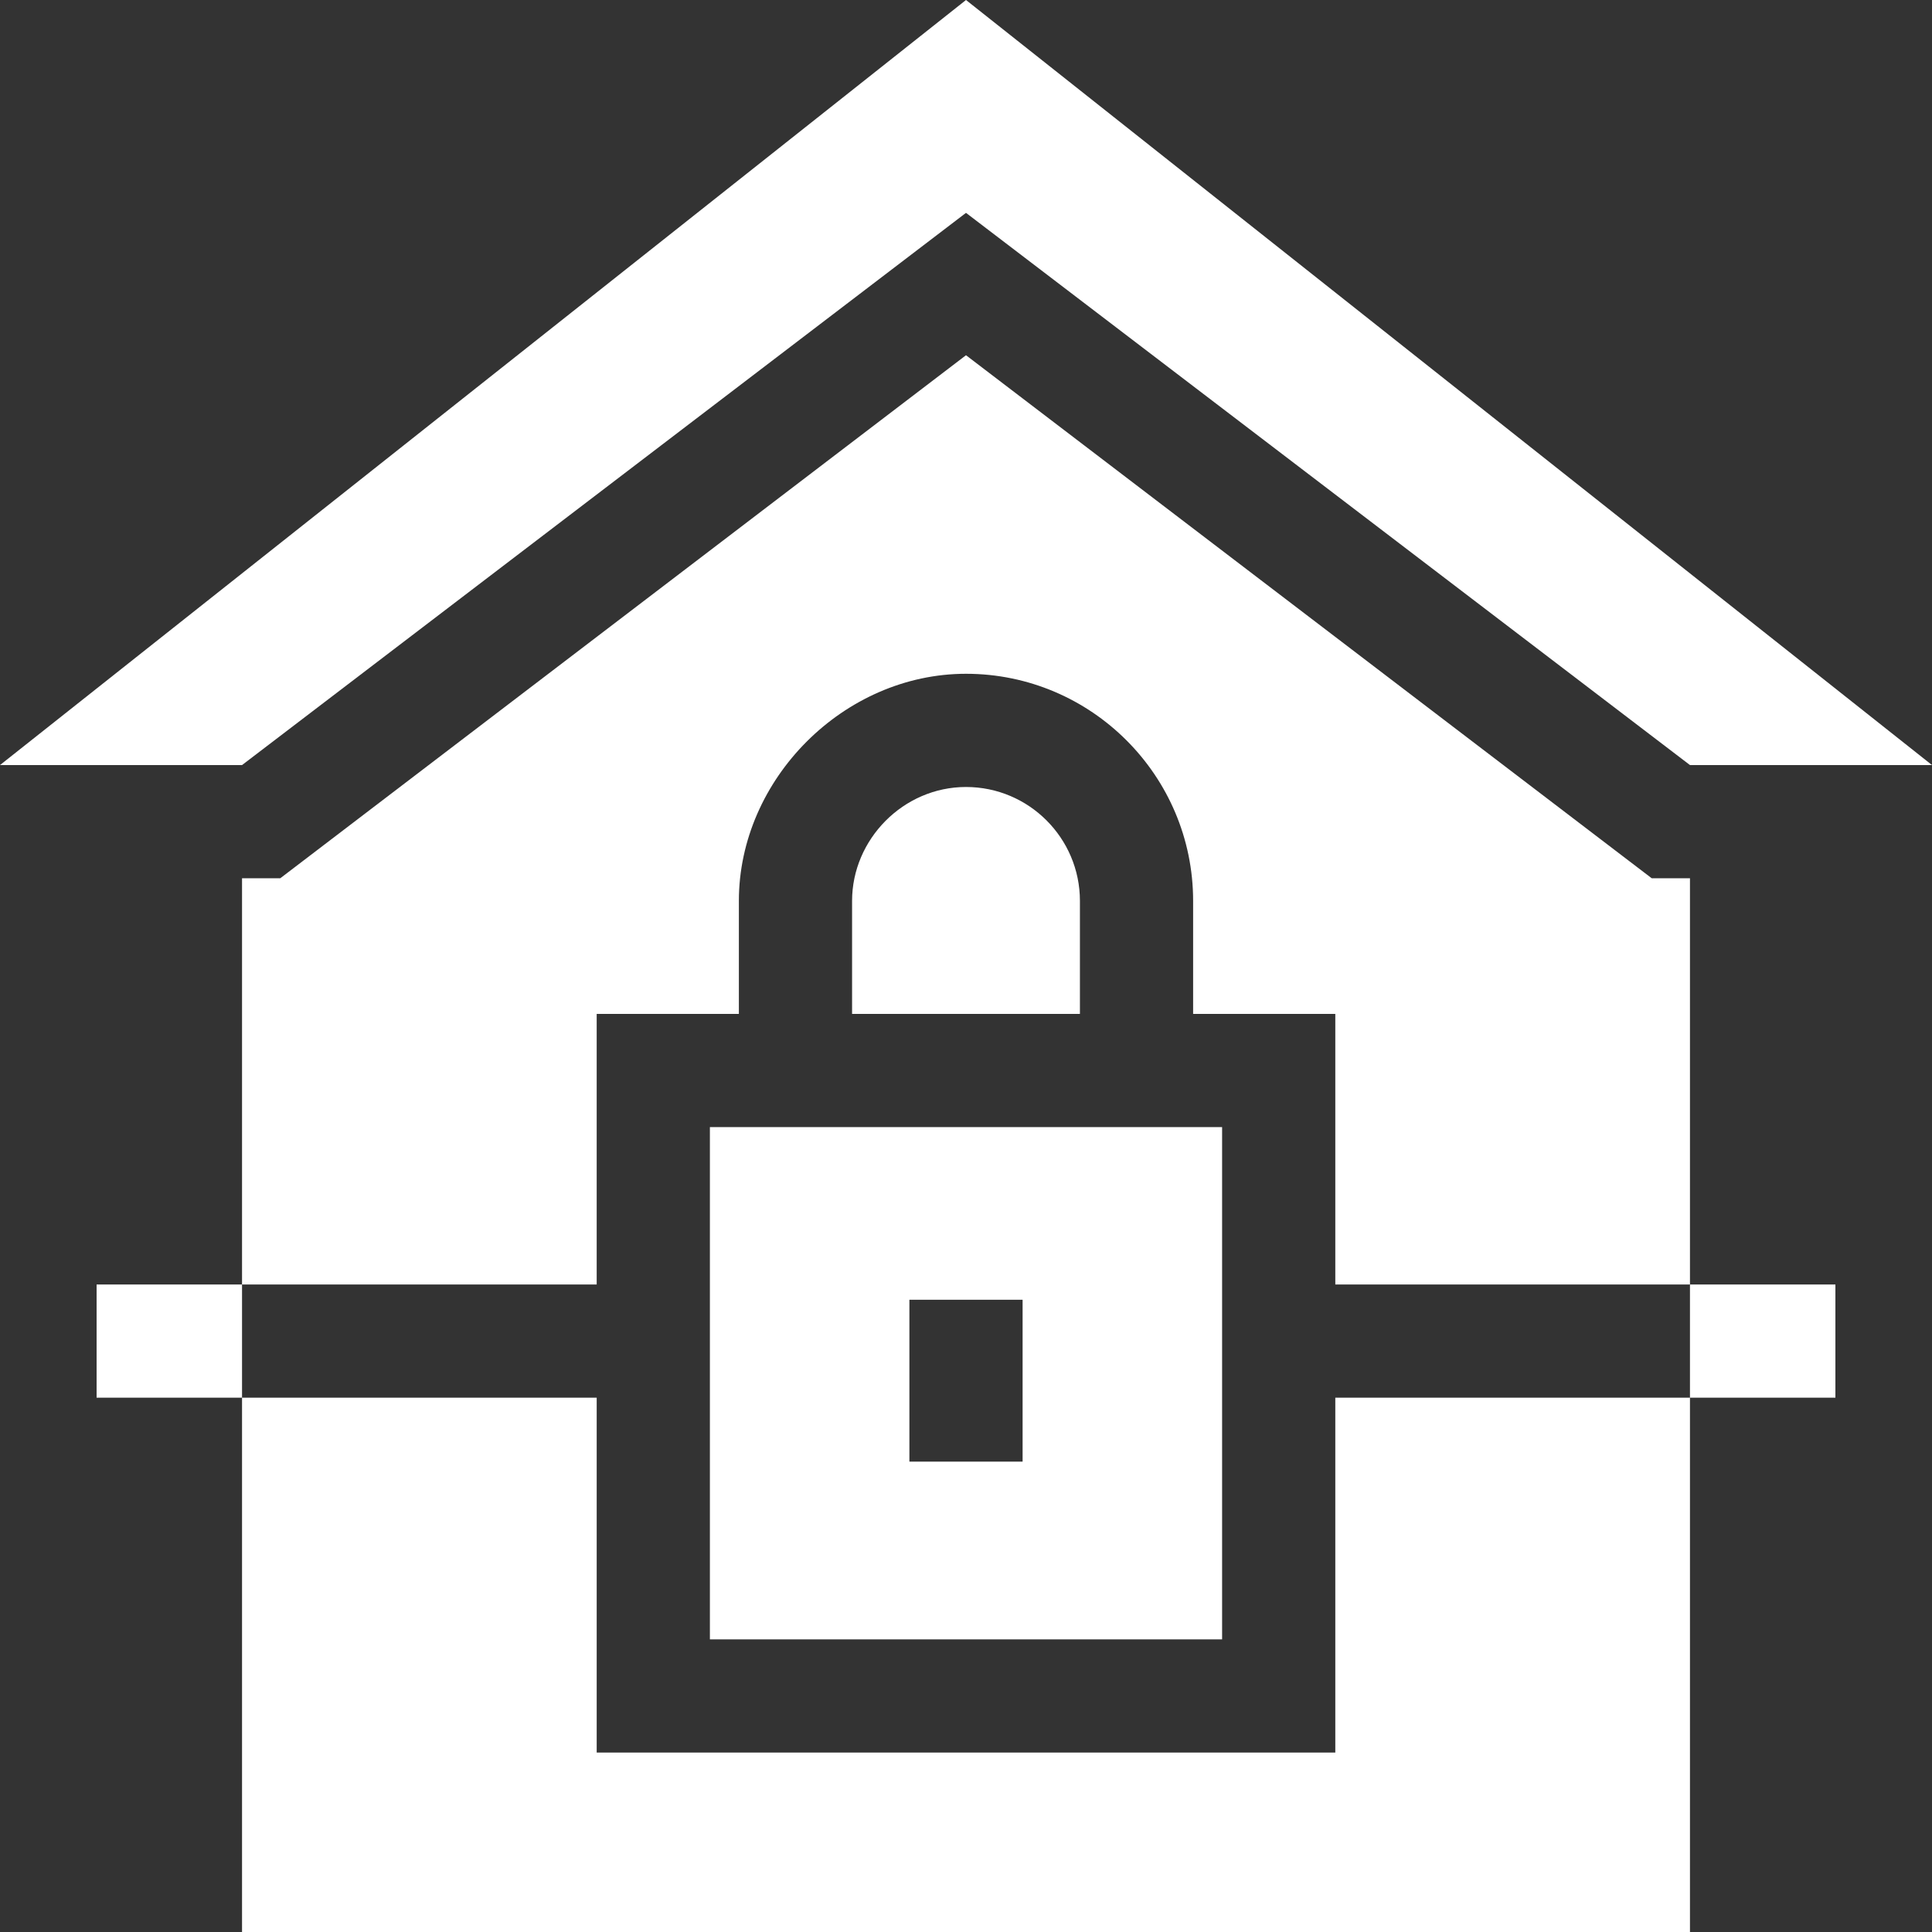 <svg xmlns="http://www.w3.org/2000/svg" version="1.1" xmlns:xlink="http://www.w3.org/1999/xlink" width="512" height="512" x="0" y="0" viewBox="0 0 512 512" style="enable-background:new 0 0 512 512" xml:space="preserve" class=""><rect x="0" y="0" width="512" height="512" fill="#333333" stroke="none"/><g><path d="M447.86 340.4h38.54v30h-38.54zM25.6 340.4h38.54v30H25.6zM353.87 464.45H158.13V370.4H64.14V512h383.72V370.4h-93.99zM447.86 232.75V340.4h-93.99v-71.7h-37.68v-29.95c0-33.19-27-60.19-60.19-60.19-32.34 0-60.19 27.88-60.19 60.19v29.95h-37.68v71.7H64.14V232.75h10.13L256 94.14l181.73 138.61z" fill="#ffffff" opacity="1" data-original="#000000"></path><path d="M286.19 238.75c0-16.65-13.54-30.19-30.19-30.19-16.605 0-30.19 13.87-30.19 30.19v29.95h60.38zM188.13 434.45h135.74V298.7H188.13zm52.87-90h30v42.89h-30zM512 202.75h-64.14L256 56.41 64.14 202.75H0L256 0z" fill="#ffffff" opacity="1" data-original="#000000"></path></g></svg>